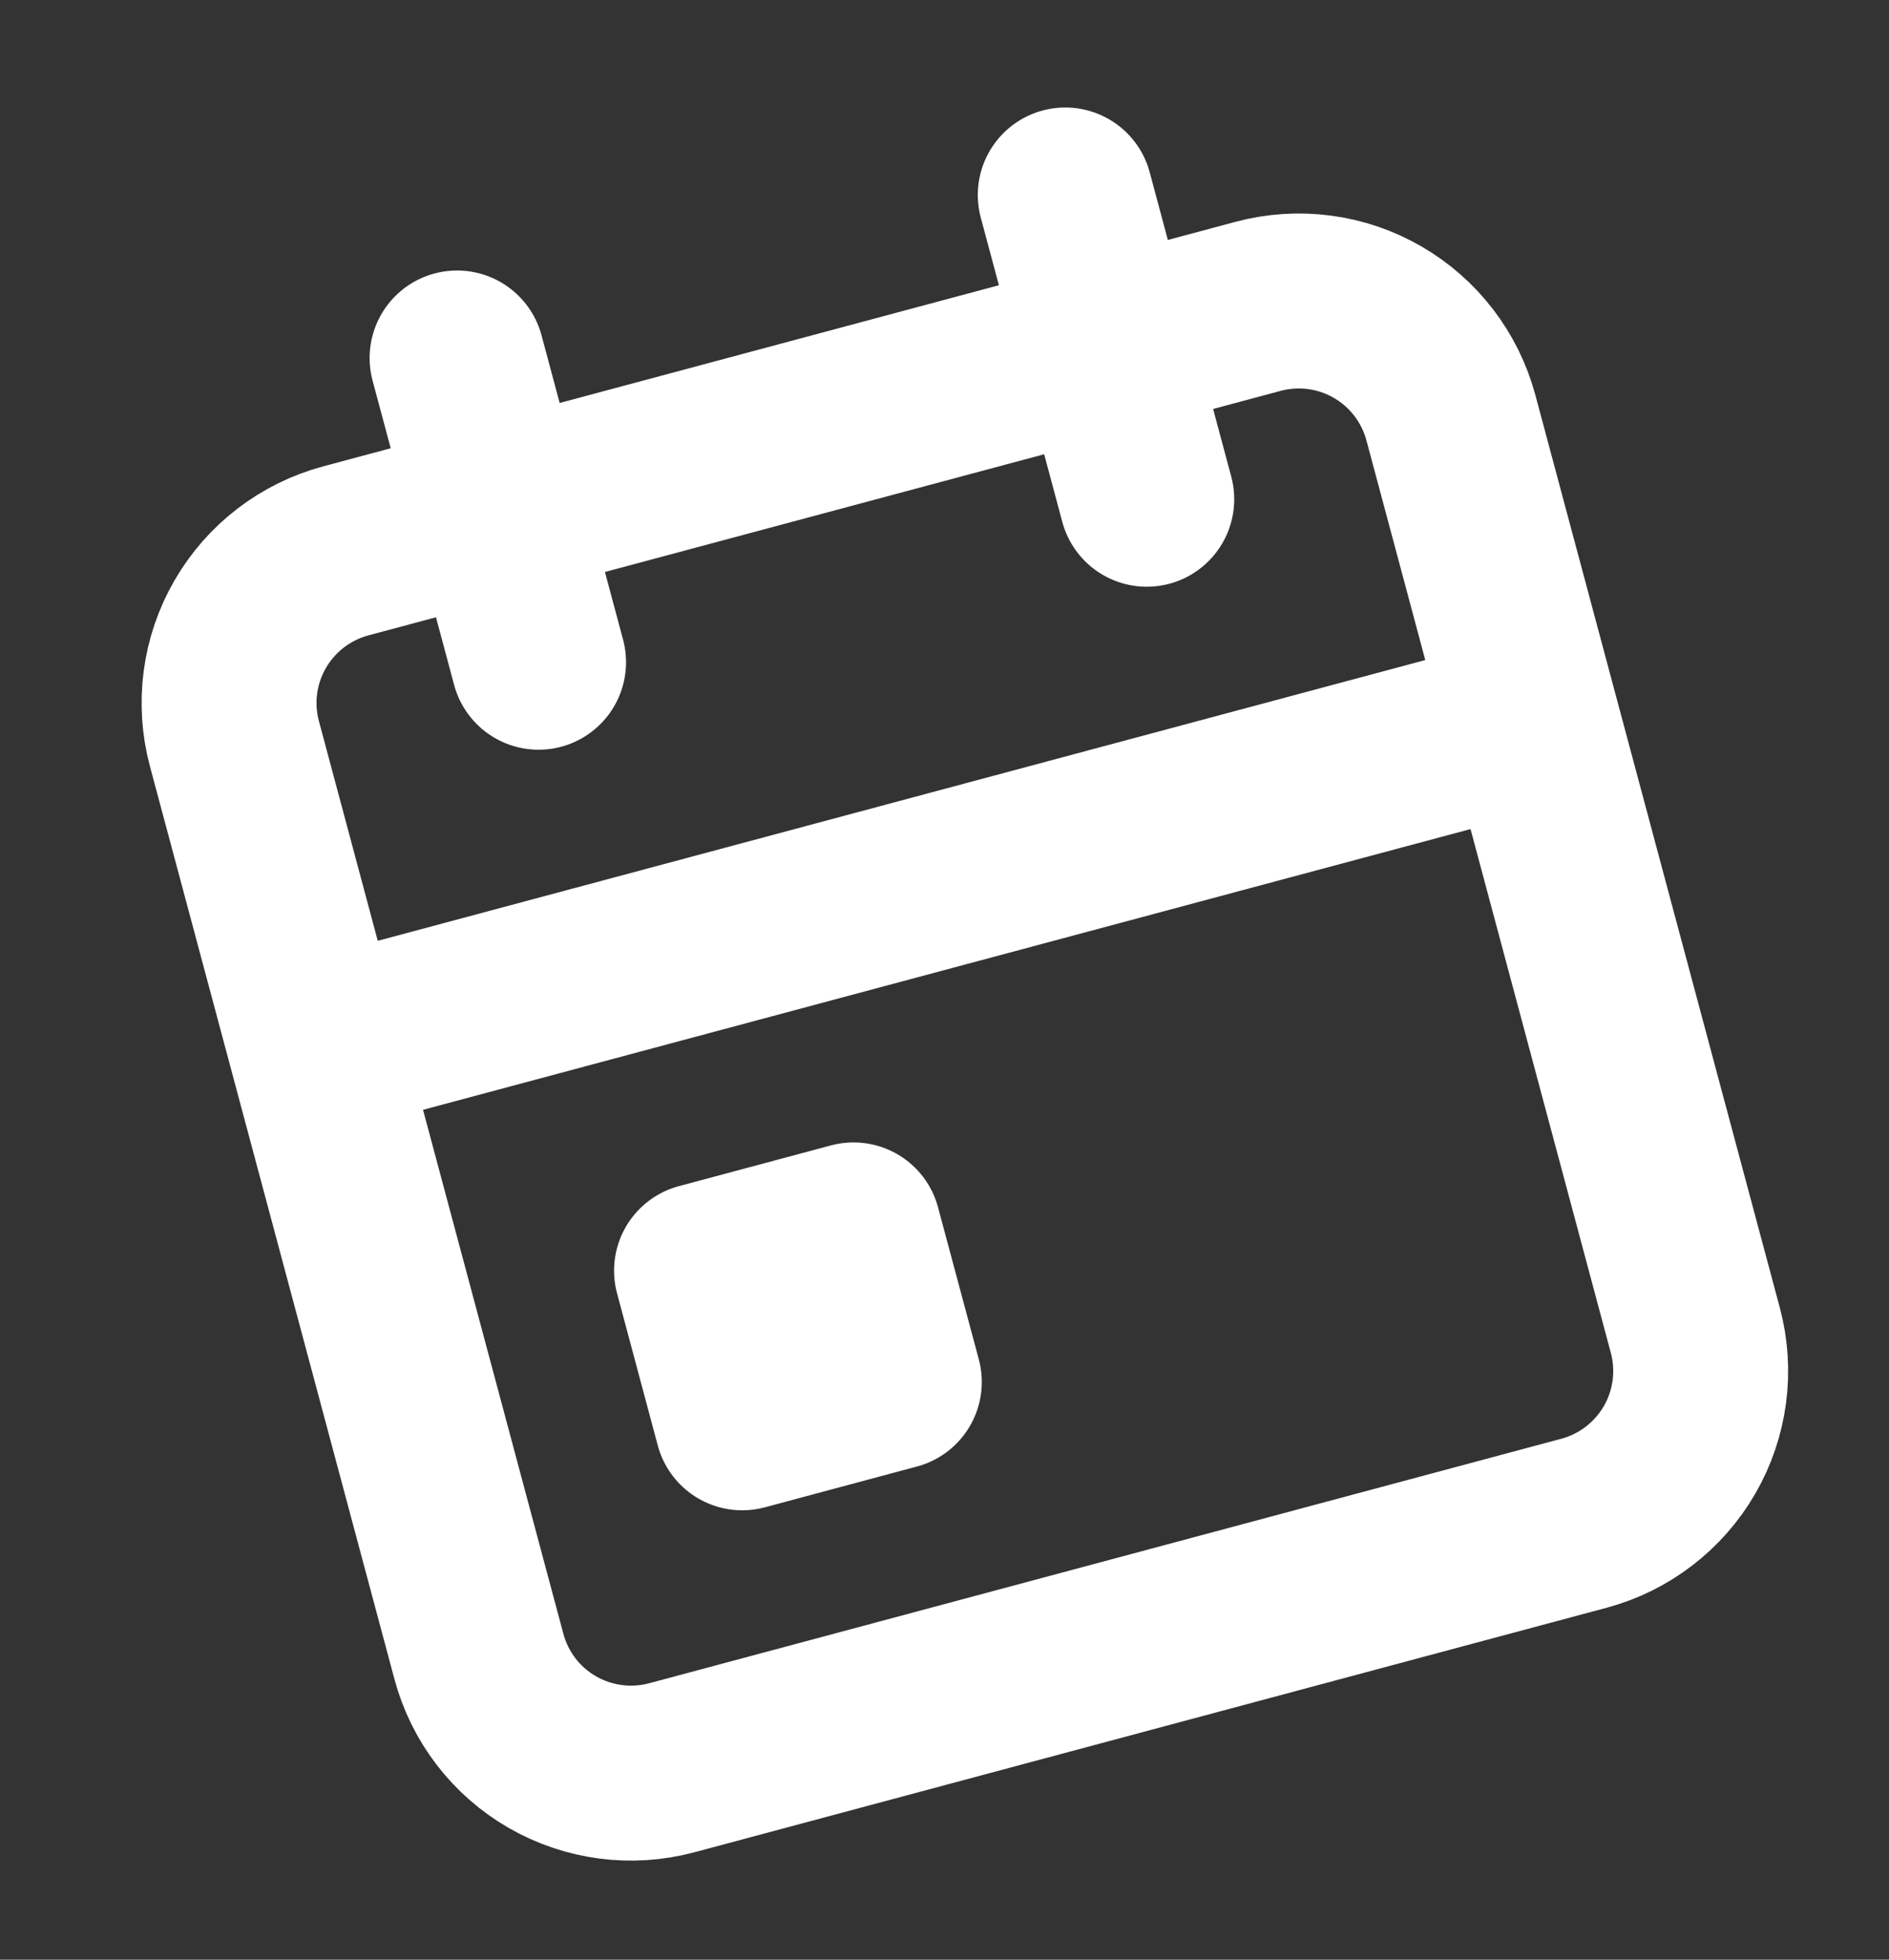 <svg width="27" height="28" viewBox="0 0 27 28" fill="none" xmlns="http://www.w3.org/2000/svg">
<rect x="0" y="0" width="27" height="28" fill="#333333" stroke="none"/>
<path d="M15.226 2.786L16.391 7.133M6.533 5.115L7.698 9.462M4.516 14.973L21.902 10.315M3.351 10.627C3.196 10.05 3.277 9.436 3.576 8.919C3.874 8.403 4.365 8.026 4.942 7.871L17.982 4.377C18.558 4.223 19.172 4.303 19.689 4.602C20.206 4.9 20.583 5.392 20.738 5.968L24.232 19.008C24.386 19.584 24.305 20.199 24.007 20.715C23.708 21.232 23.217 21.609 22.641 21.764L9.601 25.258C9.024 25.412 8.41 25.331 7.893 25.033C7.376 24.735 6.999 24.243 6.845 23.667L3.351 10.627ZM10.027 18.155L12.2 17.573L12.783 19.746L10.609 20.329L10.027 18.155Z" stroke="white" stroke-width="2.5" stroke-linecap="round" stroke-linejoin="round"/>
</svg>
